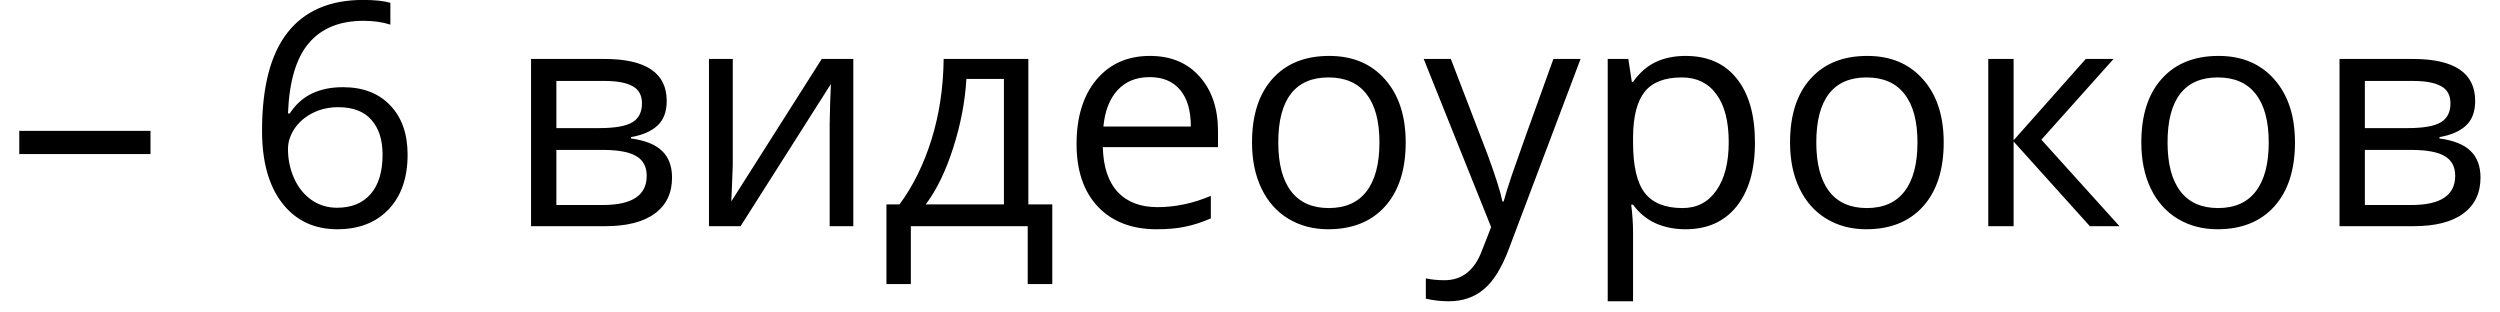 <?xml version="1.0" encoding="UTF-8"?> <svg xmlns="http://www.w3.org/2000/svg" width="104" height="13" viewBox="0 0 104 13" fill="none"><path d="M0.802 6.408V5.443H6.261V6.408H0.802ZM10.901 5.443C10.901 3.619 11.254 2.256 11.961 1.355C12.672 0.449 13.721 -0.003 15.109 -0.003C15.588 -0.003 15.964 0.037 16.239 0.117V1.025C15.913 0.919 15.541 0.866 15.122 0.866C14.128 0.866 13.368 1.177 12.843 1.799C12.319 2.417 12.031 3.39 11.98 4.719H12.056C12.522 3.991 13.258 3.627 14.265 3.627C15.099 3.627 15.755 3.879 16.233 4.383C16.715 4.886 16.956 5.57 16.956 6.433C16.956 7.398 16.692 8.158 16.163 8.712C15.638 9.262 14.927 9.537 14.03 9.537C13.07 9.537 12.308 9.177 11.745 8.458C11.182 7.734 10.901 6.729 10.901 5.443ZM14.018 8.642C14.618 8.642 15.084 8.454 15.414 8.077C15.748 7.696 15.915 7.148 15.915 6.433C15.915 5.819 15.761 5.337 15.452 4.986C15.143 4.635 14.682 4.459 14.068 4.459C13.688 4.459 13.338 4.537 13.021 4.694C12.704 4.85 12.45 5.066 12.259 5.341C12.073 5.616 11.98 5.902 11.98 6.198C11.98 6.634 12.065 7.04 12.234 7.417C12.403 7.794 12.642 8.092 12.951 8.312C13.264 8.532 13.62 8.642 14.018 8.642ZM27.735 4.199C27.735 4.652 27.604 4.996 27.341 5.233C27.083 5.466 26.719 5.623 26.25 5.703V5.76C26.842 5.841 27.274 6.014 27.544 6.281C27.82 6.547 27.957 6.916 27.957 7.385C27.957 8.033 27.718 8.532 27.24 8.883C26.766 9.235 26.072 9.41 25.158 9.41H22.092V2.453H25.145C26.872 2.453 27.735 3.035 27.735 4.199ZM26.903 7.315C26.903 6.939 26.759 6.666 26.472 6.497C26.188 6.323 25.716 6.236 25.056 6.236H23.145V8.528H25.081C26.296 8.528 26.903 8.124 26.903 7.315ZM26.706 4.3C26.706 3.962 26.575 3.723 26.313 3.583C26.055 3.439 25.661 3.367 25.132 3.367H23.145V5.329H24.929C25.581 5.329 26.04 5.248 26.307 5.087C26.573 4.927 26.706 4.664 26.706 4.3ZM30.483 2.453V6.865L30.439 8.02L30.42 8.382L34.184 2.453H35.498V9.41H34.514V5.157L34.533 4.319L34.565 3.494L30.807 9.41H29.493V2.453H30.483ZM43.775 11.816H42.753V9.41H37.891V11.816H36.876V8.502H37.421C37.988 7.732 38.433 6.829 38.754 5.792C39.076 4.755 39.243 3.642 39.256 2.453H42.779V8.502H43.775V11.816ZM41.763 8.502V3.285H40.202C40.147 4.224 39.965 5.176 39.656 6.141C39.351 7.102 38.97 7.889 38.513 8.502H41.763ZM48.111 9.537C47.083 9.537 46.27 9.224 45.673 8.598C45.081 7.971 44.785 7.102 44.785 5.989C44.785 4.867 45.06 3.977 45.61 3.316C46.164 2.656 46.907 2.326 47.838 2.326C48.71 2.326 49.399 2.614 49.907 3.189C50.415 3.761 50.669 4.516 50.669 5.456V6.122H45.877C45.898 6.939 46.103 7.559 46.492 7.982C46.886 8.405 47.438 8.617 48.149 8.617C48.898 8.617 49.639 8.46 50.371 8.147V9.086C49.998 9.247 49.645 9.361 49.31 9.429C48.98 9.501 48.581 9.537 48.111 9.537ZM47.825 3.208C47.267 3.208 46.82 3.39 46.486 3.754C46.156 4.118 45.961 4.622 45.902 5.265H49.539C49.539 4.601 49.391 4.093 49.095 3.742C48.798 3.386 48.375 3.208 47.825 3.208ZM58.477 5.925C58.477 7.059 58.191 7.946 57.62 8.585C57.048 9.22 56.259 9.537 55.252 9.537C54.63 9.537 54.078 9.391 53.595 9.099C53.113 8.807 52.74 8.388 52.478 7.842C52.216 7.296 52.084 6.657 52.084 5.925C52.084 4.791 52.368 3.909 52.935 3.278C53.502 2.644 54.289 2.326 55.296 2.326C56.27 2.326 57.042 2.65 57.613 3.297C58.189 3.945 58.477 4.821 58.477 5.925ZM53.176 5.925C53.176 6.814 53.354 7.491 53.709 7.957C54.065 8.422 54.588 8.655 55.277 8.655C55.967 8.655 56.49 8.424 56.845 7.963C57.205 7.497 57.385 6.818 57.385 5.925C57.385 5.041 57.205 4.37 56.845 3.913C56.49 3.452 55.963 3.221 55.265 3.221C54.575 3.221 54.054 3.448 53.703 3.9C53.352 4.353 53.176 5.028 53.176 5.925ZM59.226 2.453H60.355L61.879 6.42C62.213 7.326 62.421 7.98 62.501 8.382H62.552C62.607 8.166 62.721 7.798 62.895 7.277C63.072 6.753 63.648 5.145 64.621 2.453H65.751L62.761 10.375C62.465 11.158 62.118 11.712 61.72 12.038C61.327 12.368 60.842 12.533 60.267 12.533C59.945 12.533 59.628 12.497 59.315 12.425V11.581C59.547 11.632 59.807 11.657 60.095 11.657C60.819 11.657 61.335 11.251 61.644 10.438L62.031 9.448L59.226 2.453ZM70.118 9.537C69.665 9.537 69.251 9.455 68.874 9.29C68.502 9.12 68.189 8.862 67.935 8.515H67.858C67.909 8.921 67.935 9.306 67.935 9.67V12.533H66.881V2.453H67.738L67.884 3.405H67.935C68.205 3.024 68.521 2.749 68.88 2.58C69.24 2.411 69.653 2.326 70.118 2.326C71.041 2.326 71.752 2.641 72.251 3.272C72.755 3.903 73.006 4.787 73.006 5.925C73.006 7.068 72.75 7.957 72.238 8.591C71.731 9.222 71.024 9.537 70.118 9.537ZM69.966 3.221C69.255 3.221 68.741 3.418 68.423 3.812C68.106 4.205 67.943 4.831 67.935 5.69V5.925C67.935 6.903 68.097 7.603 68.423 8.026C68.749 8.445 69.272 8.655 69.991 8.655C70.592 8.655 71.062 8.411 71.4 7.925C71.743 7.438 71.915 6.767 71.915 5.913C71.915 5.045 71.743 4.381 71.4 3.919C71.062 3.454 70.584 3.221 69.966 3.221ZM80.858 5.925C80.858 7.059 80.573 7.946 80.001 8.585C79.43 9.22 78.641 9.537 77.634 9.537C77.012 9.537 76.46 9.391 75.977 9.099C75.495 8.807 75.122 8.388 74.86 7.842C74.597 7.296 74.466 6.657 74.466 5.925C74.466 4.791 74.75 3.909 75.317 3.278C75.884 2.644 76.671 2.326 77.678 2.326C78.651 2.326 79.424 2.65 79.995 3.297C80.571 3.945 80.858 4.821 80.858 5.925ZM75.558 5.925C75.558 6.814 75.736 7.491 76.091 7.957C76.447 8.422 76.969 8.655 77.659 8.655C78.349 8.655 78.872 8.424 79.227 7.963C79.587 7.497 79.767 6.818 79.767 5.925C79.767 5.041 79.587 4.37 79.227 3.913C78.872 3.452 78.345 3.221 77.647 3.221C76.957 3.221 76.436 3.448 76.085 3.9C75.734 4.353 75.558 5.028 75.558 5.925ZM86.768 2.453H87.923L84.921 5.811L88.171 9.41H86.939L83.766 5.887V9.41H82.712V2.453H83.766V5.836L86.768 2.453ZM95.471 5.925C95.471 7.059 95.185 7.946 94.614 8.585C94.043 9.22 93.253 9.537 92.246 9.537C91.624 9.537 91.072 9.391 90.589 9.099C90.107 8.807 89.734 8.388 89.472 7.842C89.21 7.296 89.079 6.657 89.079 5.925C89.079 4.791 89.362 3.909 89.929 3.278C90.496 2.644 91.283 2.326 92.29 2.326C93.264 2.326 94.036 2.65 94.607 3.297C95.183 3.945 95.471 4.821 95.471 5.925ZM90.17 5.925C90.17 6.814 90.348 7.491 90.704 7.957C91.059 8.422 91.582 8.655 92.272 8.655C92.961 8.655 93.484 8.424 93.839 7.963C94.199 7.497 94.379 6.818 94.379 5.925C94.379 5.041 94.199 4.37 93.839 3.913C93.484 3.452 92.957 3.221 92.259 3.221C91.569 3.221 91.049 3.448 90.697 3.9C90.346 4.353 90.17 5.028 90.17 5.925ZM102.967 4.199C102.967 4.652 102.836 4.996 102.574 5.233C102.316 5.466 101.952 5.623 101.482 5.703V5.76C102.074 5.841 102.506 6.014 102.777 6.281C103.052 6.547 103.189 6.916 103.189 7.385C103.189 8.033 102.95 8.532 102.472 8.883C101.998 9.235 101.304 9.41 100.39 9.41H97.324V2.453H100.377C102.104 2.453 102.967 3.035 102.967 4.199ZM102.136 7.315C102.136 6.939 101.992 6.666 101.704 6.497C101.421 6.323 100.949 6.236 100.289 6.236H98.378V8.528H100.314C101.528 8.528 102.136 8.124 102.136 7.315ZM101.939 4.3C101.939 3.962 101.808 3.723 101.545 3.583C101.287 3.439 100.894 3.367 100.365 3.367H98.378V5.329H100.162C100.813 5.329 101.272 5.248 101.539 5.087C101.806 4.927 101.939 4.664 101.939 4.3Z" fill="black"></path></svg> 